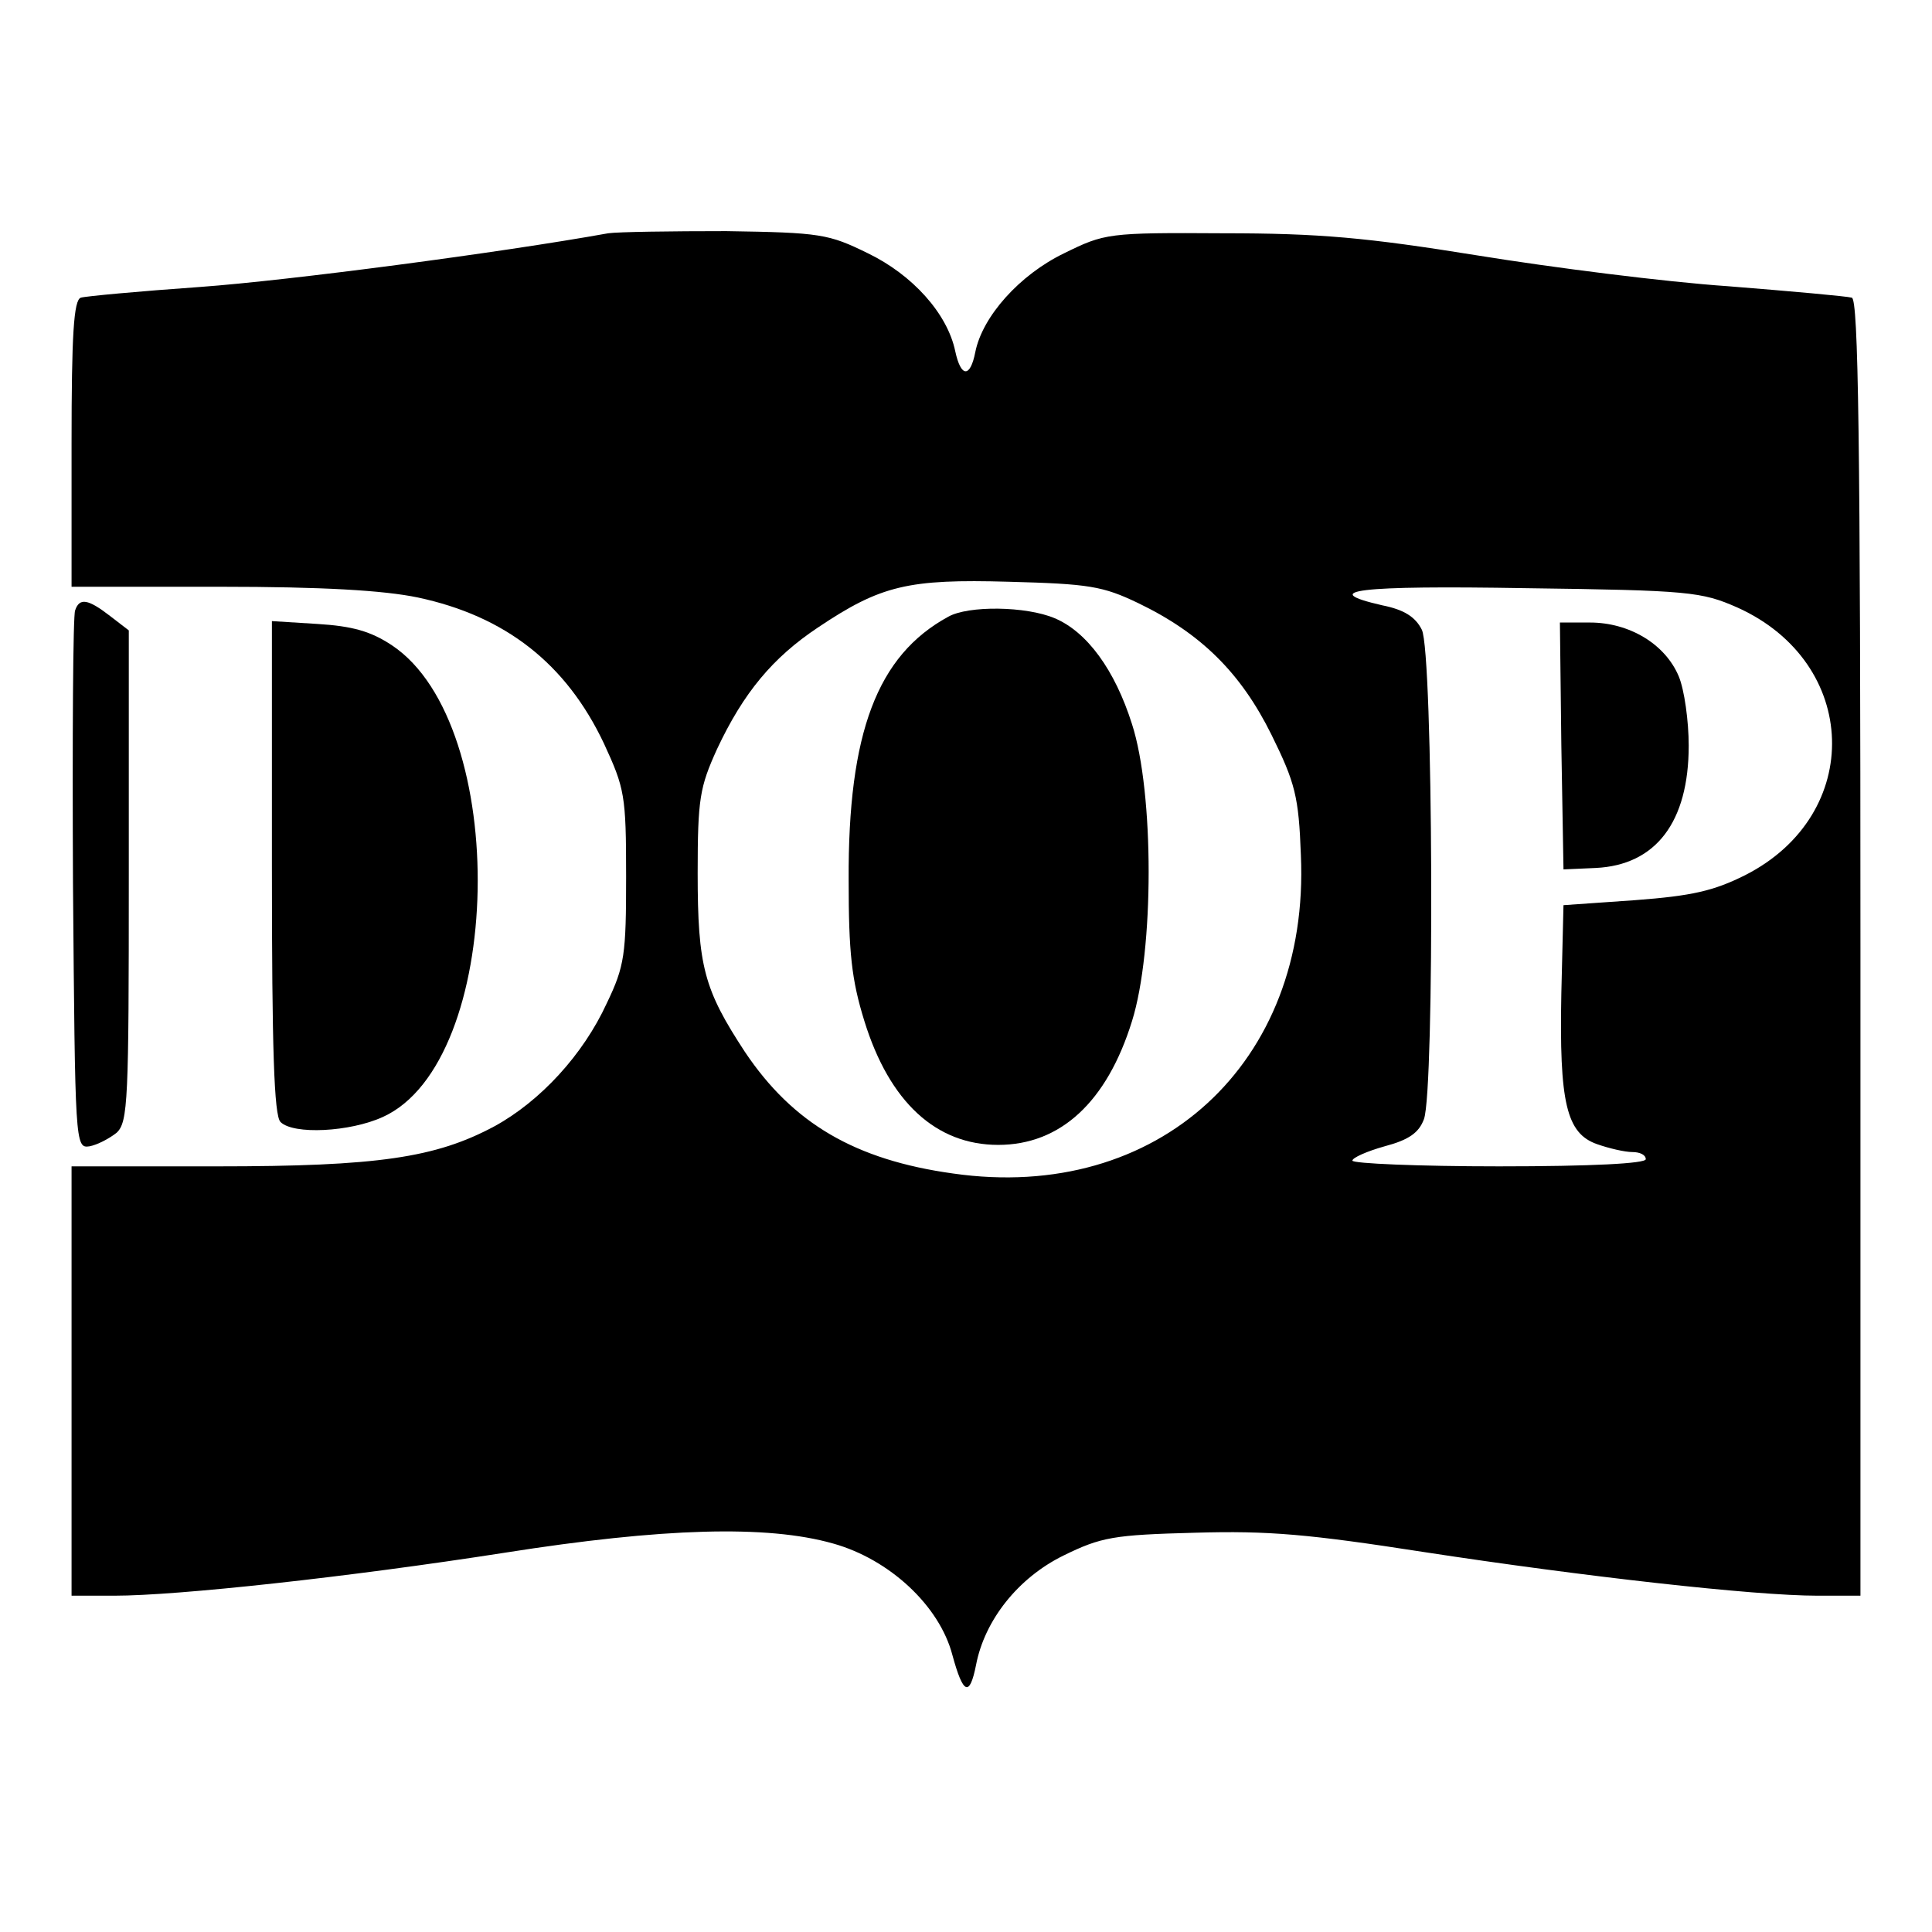 <?xml version="1.0" standalone="no"?>
<!DOCTYPE svg PUBLIC "-//W3C//DTD SVG 20010904//EN"
 "http://www.w3.org/TR/2001/REC-SVG-20010904/DTD/svg10.dtd">
<svg version="1.0" xmlns="http://www.w3.org/2000/svg"
 width="270pt" height="270pt" viewBox="0 0 270 270"
 preserveAspectRatio="xMidYMid meet">
<g transform="translate(0,270) scale(0.1,-0.1)"
fill="#000000" stroke="none">
<path d="M850 2374 c-150 -27 -446 -66 -570 -75 -85 -6 -161 -13 -167 -15 -10
-3 -13 -52 -13 -204 l0 -200 208 0 c142 0 228 -5 276 -15 122 -26 207 -92 260
-204 29 -63 31 -72 31 -186 0 -109 -2 -125 -27 -177 -33 -72 -93 -137 -157
-172 -82 -44 -163 -56 -388 -56 l-203 0 0 -300 0 -300 60 0 c88 0 327 26 545
60 222 35 367 39 459 13 79 -22 149 -87 167 -156 15 -55 24 -59 33 -14 12 63
59 122 122 153 53 26 70 29 184 32 103 3 159 -2 320 -27 222 -34 461 -61 550
-61 l60 0 0 905 c0 716 -3 906 -12 909 -7 2 -85 9 -173 16 -88 6 -245 26 -350
43 -155 25 -221 31 -355 31 -162 1 -166 0 -223 -28 -62 -30 -114 -88 -124
-138 -7 -36 -20 -36 -28 1 -11 53 -60 107 -122 137 -55 27 -66 29 -198 31 -77
0 -151 -1 -165 -3z m741 -517 c87 -42 143 -97 186 -184 33 -67 38 -86 41 -168
13 -291 -200 -486 -486 -445 -137 19 -224 70 -291 170 -57 87 -66 119 -66 250
0 104 3 120 27 173 37 79 78 128 141 170 88 59 126 68 267 64 112 -3 131 -6
181 -30z m837 -6 c171 -77 178 -289 11 -374 -44 -22 -74 -29 -154 -35 l-100
-7 -3 -123 c-3 -153 7 -196 50 -211 17 -6 39 -11 49 -11 11 0 19 -4 19 -10 0
-6 -75 -10 -205 -10 -113 0 -205 4 -205 8 0 4 20 13 45 20 34 9 48 19 55 38
15 40 13 653 -3 684 -9 18 -25 28 -55 34 -92 21 -34 28 201 24 228 -3 245 -5
295 -27z"/>
<path d="M1325 1838 c-99 -54 -140 -162 -139 -368 0 -101 4 -139 22 -197 35
-113 100 -173 187 -173 87 0 152 60 187 173 31 99 31 319 0 415 -24 76 -63
129 -108 148 -40 17 -121 18 -149 2z"/>
<path d="M2182 1658 l3 -173 45 2 c84 4 130 64 130 171 0 34 -6 78 -14 97 -19
45 -69 75 -124 75 l-42 0 2 -172z"/>
<path d="M105 1847 c-3 -6 -4 -179 -3 -382 3 -364 3 -370 23 -367 11 2 28 11
38 19 16 15 17 45 17 359 l0 343 -26 20 c-31 24 -43 26 -49 8z"/>
<path d="M380 1488 c0 -254 3 -347 12 -356 18 -18 97 -14 143 7 170 77 179
548 13 659 -30 20 -56 27 -104 30 l-64 4 0 -344z"/>
</g>
</svg>
